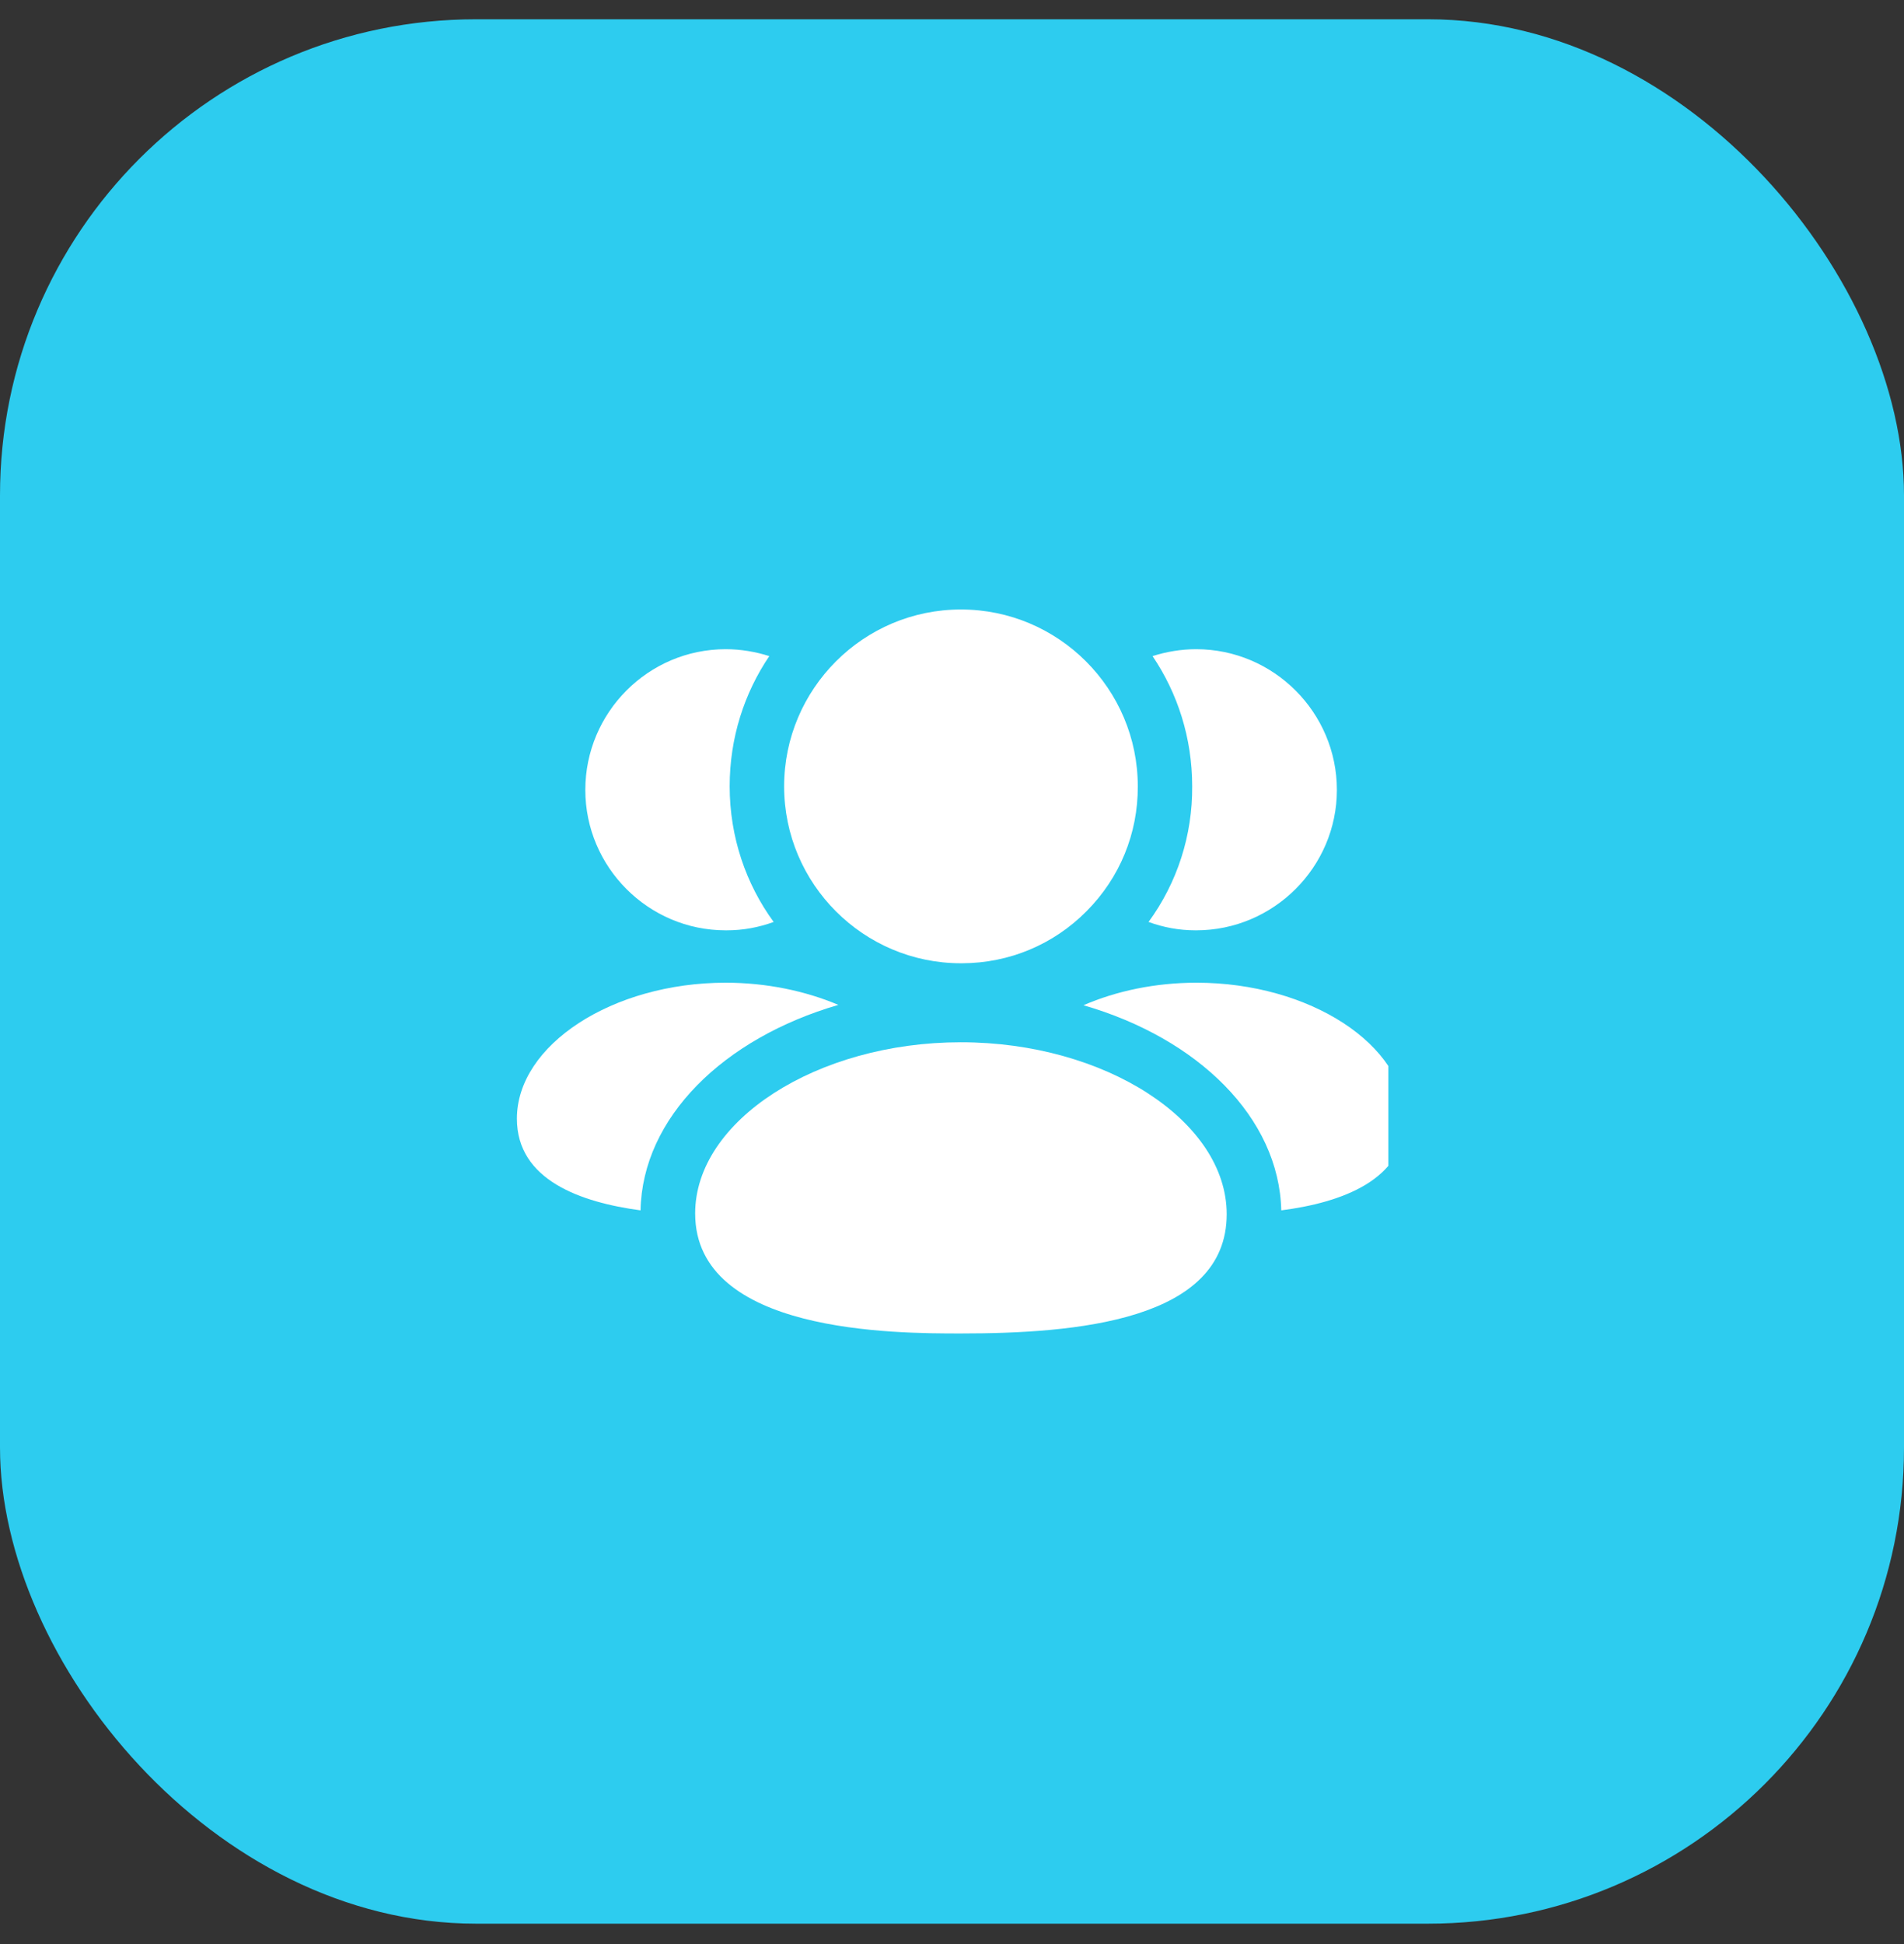 <?xml version="1.0" encoding="UTF-8"?> <svg xmlns="http://www.w3.org/2000/svg" width="48" height="49" viewBox="0 0 48 49" fill="none"><rect x="0" y="0" width="48" height="49" fill="#333333" stroke="none"/><rect y="0.486" width="48" height="48" rx="12" fill="#2DCCEF"></rect><g clip-path="url(#clip0_287_5151)"><path fill-rule="evenodd" clip-rule="evenodd" d="M30.165 24.769C29.12 24.769 28.14 24.979 27.314 25.337C30.202 26.171 32.246 28.169 32.301 30.507C33.804 30.314 35.427 29.746 35.427 28.197C35.427 26.336 33.016 24.769 30.165 24.769Z" fill="white"></path><path fill-rule="evenodd" clip-rule="evenodd" d="M30.138 23.449H30.156C32.108 23.449 33.703 21.854 33.703 19.91C33.703 17.958 32.108 16.363 30.156 16.363C29.771 16.363 29.404 16.427 29.056 16.537C29.688 17.472 30.055 18.599 30.055 19.819C30.064 21.056 29.679 22.248 28.955 23.238C29.331 23.375 29.725 23.449 30.138 23.449Z" fill="white"></path><path fill-rule="evenodd" clip-rule="evenodd" d="M21.135 25.328C20.31 24.979 19.329 24.769 18.293 24.769C15.442 24.769 13.031 26.336 13.031 28.197C13.031 29.746 14.645 30.305 16.148 30.507C16.194 28.169 18.238 26.171 21.135 25.328Z" fill="white"></path><path fill-rule="evenodd" clip-rule="evenodd" d="M18.294 23.449H18.322C18.734 23.449 19.128 23.375 19.504 23.238C18.808 22.285 18.395 21.102 18.395 19.819C18.395 18.599 18.762 17.472 19.394 16.537C19.046 16.427 18.679 16.363 18.294 16.363C16.342 16.363 14.756 17.958 14.756 19.91C14.756 21.854 16.342 23.449 18.294 23.449Z" fill="white"></path><path fill-rule="evenodd" clip-rule="evenodd" d="M24.224 26.27C20.593 26.27 17.525 28.246 17.525 30.585C17.525 33.61 22.567 33.61 24.224 33.61C27.101 33.61 30.925 33.298 30.925 30.604C30.925 28.254 27.856 26.27 24.224 26.27Z" fill="white"></path><path fill-rule="evenodd" clip-rule="evenodd" d="M24.225 24.279H24.256C25.443 24.275 26.557 23.809 27.393 22.966C28.23 22.124 28.689 21.007 28.684 19.821C28.684 17.362 26.685 15.362 24.225 15.362C21.767 15.362 19.768 17.362 19.768 19.821C19.768 22.279 21.767 24.279 24.225 24.279Z" fill="white"></path></g><defs><clipPath id="clip0_287_5151"><rect width="22" height="22" fill="white" transform="translate(13 13.486)"></rect></clipPath></defs></svg> 